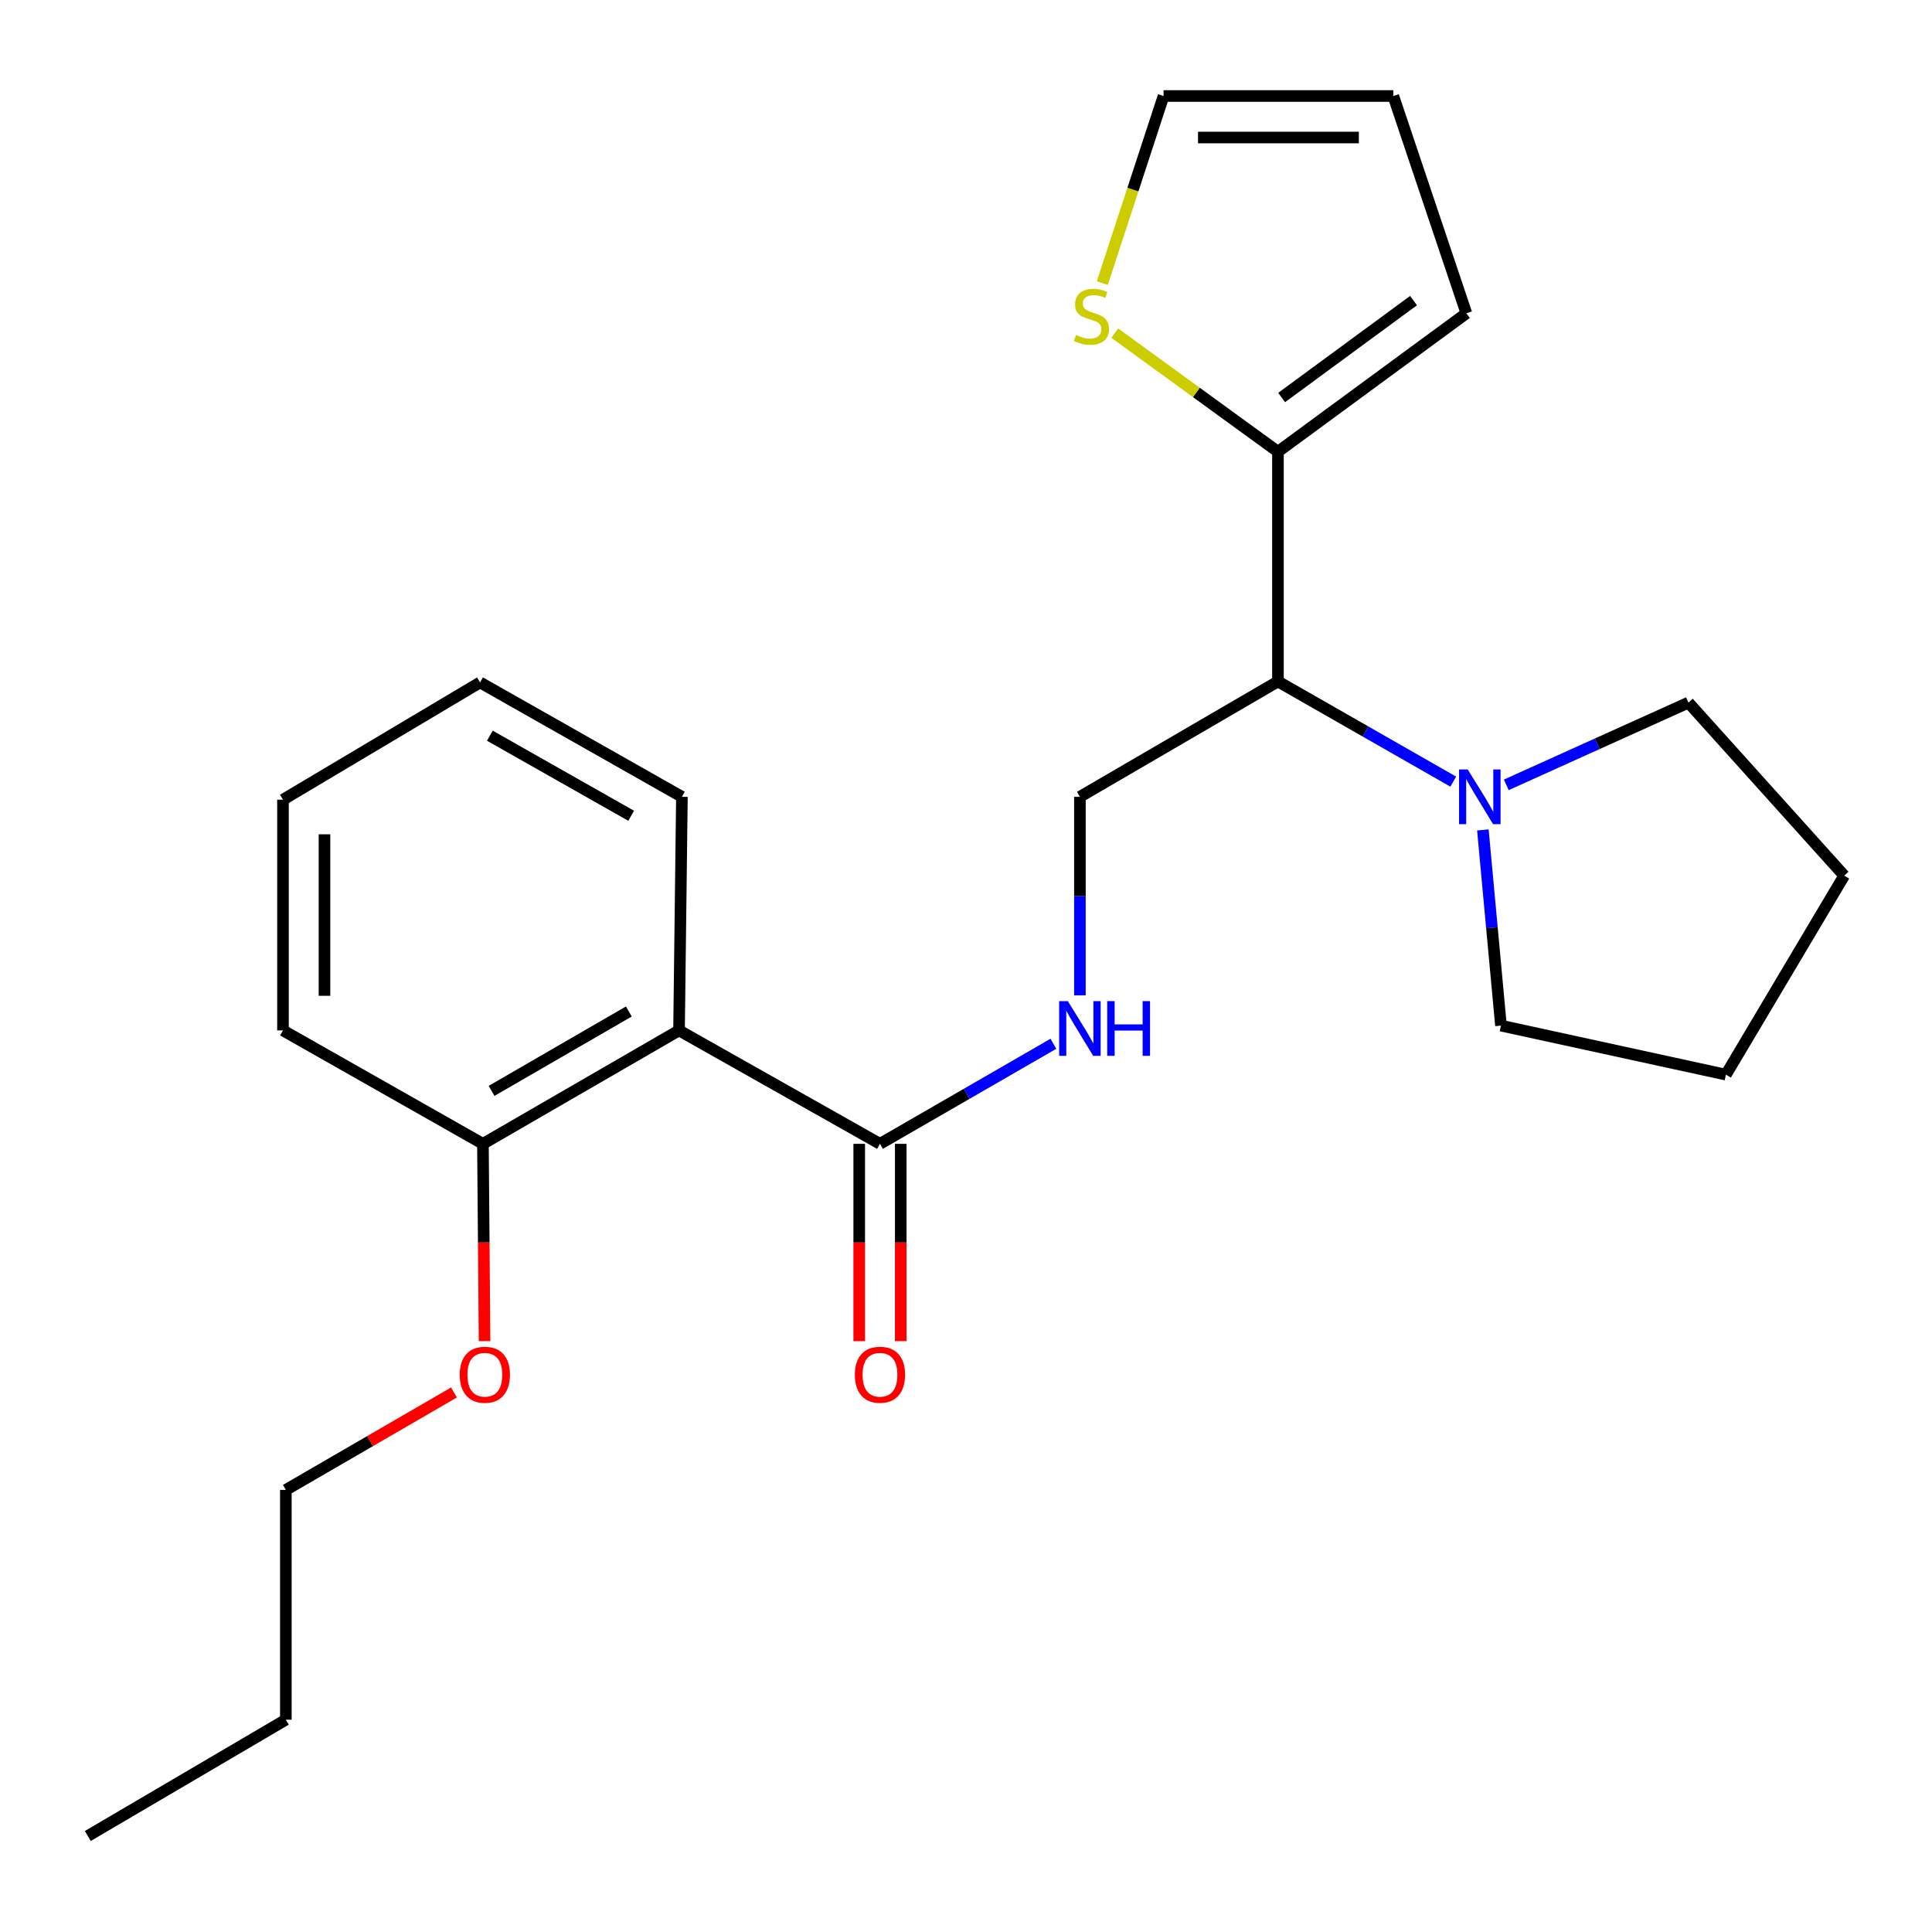 <?xml version='1.0' encoding='iso-8859-1'?>
<svg version='1.1' baseProfile='full'
              xmlns='http://www.w3.org/2000/svg'
                      xmlns:rdkit='http://www.rdkit.org/xml'
                      xmlns:xlink='http://www.w3.org/1999/xlink'
                  xml:space='preserve'
width='1000px' height='1000px' viewBox='0 0 1000 1000'>
<!-- END OF HEADER -->
<rect style='opacity:1.0;fill:#FFFFFF;stroke:none' width='1000' height='1000' x='0' y='0'> </rect>
<path class='bond-0' d='M 351.465,533.341 L 455.474,592.048' style='fill:none;fill-rule:evenodd;stroke:#000000;stroke-width:6px;stroke-linecap:butt;stroke-linejoin:miter;stroke-opacity:1' />
<path class='bond-7' d='M 351.465,533.341 L 249.963,592.048' style='fill:none;fill-rule:evenodd;stroke:#000000;stroke-width:6px;stroke-linecap:butt;stroke-linejoin:miter;stroke-opacity:1' />
<path class='bond-7' d='M 325.482,523.547 L 254.43,564.642' style='fill:none;fill-rule:evenodd;stroke:#000000;stroke-width:6px;stroke-linecap:butt;stroke-linejoin:miter;stroke-opacity:1' />
<path class='bond-12' d='M 351.465,533.341 L 352.957,412.429' style='fill:none;fill-rule:evenodd;stroke:#000000;stroke-width:6px;stroke-linecap:butt;stroke-linejoin:miter;stroke-opacity:1' />
<path class='bond-4' d='M 455.474,592.048 L 500.353,566.153' style='fill:none;fill-rule:evenodd;stroke:#000000;stroke-width:6px;stroke-linecap:butt;stroke-linejoin:miter;stroke-opacity:1' />
<path class='bond-4' d='M 500.353,566.153 L 545.231,540.258' style='fill:none;fill-rule:evenodd;stroke:#0000FF;stroke-width:6px;stroke-linecap:butt;stroke-linejoin:miter;stroke-opacity:1' />
<path class='bond-10' d='M 444.731,592.048 L 444.731,643.111' style='fill:none;fill-rule:evenodd;stroke:#000000;stroke-width:6px;stroke-linecap:butt;stroke-linejoin:miter;stroke-opacity:1' />
<path class='bond-10' d='M 444.731,643.111 L 444.731,694.174' style='fill:none;fill-rule:evenodd;stroke:#FF0000;stroke-width:6px;stroke-linecap:butt;stroke-linejoin:miter;stroke-opacity:1' />
<path class='bond-10' d='M 466.218,592.048 L 466.218,643.111' style='fill:none;fill-rule:evenodd;stroke:#000000;stroke-width:6px;stroke-linecap:butt;stroke-linejoin:miter;stroke-opacity:1' />
<path class='bond-10' d='M 466.218,643.111 L 466.218,694.174' style='fill:none;fill-rule:evenodd;stroke:#FF0000;stroke-width:6px;stroke-linecap:butt;stroke-linejoin:miter;stroke-opacity:1' />
<path class='bond-1' d='M 661.463,352.719 L 558.958,412.429' style='fill:none;fill-rule:evenodd;stroke:#000000;stroke-width:6px;stroke-linecap:butt;stroke-linejoin:miter;stroke-opacity:1' />
<path class='bond-2' d='M 661.463,352.719 L 661.463,233.812' style='fill:none;fill-rule:evenodd;stroke:#000000;stroke-width:6px;stroke-linecap:butt;stroke-linejoin:miter;stroke-opacity:1' />
<path class='bond-3' d='M 661.463,352.719 L 706.832,378.645' style='fill:none;fill-rule:evenodd;stroke:#000000;stroke-width:6px;stroke-linecap:butt;stroke-linejoin:miter;stroke-opacity:1' />
<path class='bond-3' d='M 706.832,378.645 L 752.201,404.572' style='fill:none;fill-rule:evenodd;stroke:#0000FF;stroke-width:6px;stroke-linecap:butt;stroke-linejoin:miter;stroke-opacity:1' />
<path class='bond-6' d='M 661.463,233.812 L 619.232,203.118' style='fill:none;fill-rule:evenodd;stroke:#000000;stroke-width:6px;stroke-linecap:butt;stroke-linejoin:miter;stroke-opacity:1' />
<path class='bond-6' d='M 619.232,203.118 L 577.002,172.425' style='fill:none;fill-rule:evenodd;stroke:#CCCC00;stroke-width:6px;stroke-linecap:butt;stroke-linejoin:miter;stroke-opacity:1' />
<path class='bond-8' d='M 661.463,233.812 L 758.99,162.165' style='fill:none;fill-rule:evenodd;stroke:#000000;stroke-width:6px;stroke-linecap:butt;stroke-linejoin:miter;stroke-opacity:1' />
<path class='bond-8' d='M 663.371,205.748 L 731.64,155.595' style='fill:none;fill-rule:evenodd;stroke:#000000;stroke-width:6px;stroke-linecap:butt;stroke-linejoin:miter;stroke-opacity:1' />
<path class='bond-14' d='M 767.533,429.562 L 772.214,480.21' style='fill:none;fill-rule:evenodd;stroke:#0000FF;stroke-width:6px;stroke-linecap:butt;stroke-linejoin:miter;stroke-opacity:1' />
<path class='bond-14' d='M 772.214,480.21 L 776.896,530.858' style='fill:none;fill-rule:evenodd;stroke:#000000;stroke-width:6px;stroke-linecap:butt;stroke-linejoin:miter;stroke-opacity:1' />
<path class='bond-15' d='M 779.651,406.241 L 826.792,384.953' style='fill:none;fill-rule:evenodd;stroke:#0000FF;stroke-width:6px;stroke-linecap:butt;stroke-linejoin:miter;stroke-opacity:1' />
<path class='bond-15' d='M 826.792,384.953 L 873.933,363.665' style='fill:none;fill-rule:evenodd;stroke:#000000;stroke-width:6px;stroke-linecap:butt;stroke-linejoin:miter;stroke-opacity:1' />
<path class='bond-5' d='M 558.958,515.18 L 558.958,463.804' style='fill:none;fill-rule:evenodd;stroke:#0000FF;stroke-width:6px;stroke-linecap:butt;stroke-linejoin:miter;stroke-opacity:1' />
<path class='bond-5' d='M 558.958,463.804 L 558.958,412.429' style='fill:none;fill-rule:evenodd;stroke:#000000;stroke-width:6px;stroke-linecap:butt;stroke-linejoin:miter;stroke-opacity:1' />
<path class='bond-9' d='M 570.543,146.539 L 586.399,98.116' style='fill:none;fill-rule:evenodd;stroke:#CCCC00;stroke-width:6px;stroke-linecap:butt;stroke-linejoin:miter;stroke-opacity:1' />
<path class='bond-9' d='M 586.399,98.116 L 602.254,49.692' style='fill:none;fill-rule:evenodd;stroke:#000000;stroke-width:6px;stroke-linecap:butt;stroke-linejoin:miter;stroke-opacity:1' />
<path class='bond-13' d='M 249.963,592.048 L 250.387,643.111' style='fill:none;fill-rule:evenodd;stroke:#000000;stroke-width:6px;stroke-linecap:butt;stroke-linejoin:miter;stroke-opacity:1' />
<path class='bond-13' d='M 250.387,643.111 L 250.81,694.174' style='fill:none;fill-rule:evenodd;stroke:#FF0000;stroke-width:6px;stroke-linecap:butt;stroke-linejoin:miter;stroke-opacity:1' />
<path class='bond-16' d='M 249.963,592.048 L 146.467,533.341' style='fill:none;fill-rule:evenodd;stroke:#000000;stroke-width:6px;stroke-linecap:butt;stroke-linejoin:miter;stroke-opacity:1' />
<path class='bond-11' d='M 758.99,162.165 L 721.173,49.692' style='fill:none;fill-rule:evenodd;stroke:#000000;stroke-width:6px;stroke-linecap:butt;stroke-linejoin:miter;stroke-opacity:1' />
<path class='bond-26' d='M 602.254,49.692 L 721.173,49.692' style='fill:none;fill-rule:evenodd;stroke:#000000;stroke-width:6px;stroke-linecap:butt;stroke-linejoin:miter;stroke-opacity:1' />
<path class='bond-26' d='M 620.092,71.179 L 703.335,71.179' style='fill:none;fill-rule:evenodd;stroke:#000000;stroke-width:6px;stroke-linecap:butt;stroke-linejoin:miter;stroke-opacity:1' />
<path class='bond-19' d='M 352.957,412.429 L 248.471,353.22' style='fill:none;fill-rule:evenodd;stroke:#000000;stroke-width:6px;stroke-linecap:butt;stroke-linejoin:miter;stroke-opacity:1' />
<path class='bond-19' d='M 326.691,422.241 L 253.551,380.795' style='fill:none;fill-rule:evenodd;stroke:#000000;stroke-width:6px;stroke-linecap:butt;stroke-linejoin:miter;stroke-opacity:1' />
<path class='bond-17' d='M 234.978,720.74 L 191.469,745.959' style='fill:none;fill-rule:evenodd;stroke:#FF0000;stroke-width:6px;stroke-linecap:butt;stroke-linejoin:miter;stroke-opacity:1' />
<path class='bond-17' d='M 191.469,745.959 L 147.959,771.178' style='fill:none;fill-rule:evenodd;stroke:#000000;stroke-width:6px;stroke-linecap:butt;stroke-linejoin:miter;stroke-opacity:1' />
<path class='bond-21' d='M 776.896,530.858 L 893.331,556.236' style='fill:none;fill-rule:evenodd;stroke:#000000;stroke-width:6px;stroke-linecap:butt;stroke-linejoin:miter;stroke-opacity:1' />
<path class='bond-20' d='M 873.933,363.665 L 954.545,453.23' style='fill:none;fill-rule:evenodd;stroke:#000000;stroke-width:6px;stroke-linecap:butt;stroke-linejoin:miter;stroke-opacity:1' />
<path class='bond-24' d='M 146.467,533.341 L 146.467,413.921' style='fill:none;fill-rule:evenodd;stroke:#000000;stroke-width:6px;stroke-linecap:butt;stroke-linejoin:miter;stroke-opacity:1' />
<path class='bond-24' d='M 167.954,515.428 L 167.954,431.834' style='fill:none;fill-rule:evenodd;stroke:#000000;stroke-width:6px;stroke-linecap:butt;stroke-linejoin:miter;stroke-opacity:1' />
<path class='bond-18' d='M 147.959,771.178 L 147.959,890.108' style='fill:none;fill-rule:evenodd;stroke:#000000;stroke-width:6px;stroke-linecap:butt;stroke-linejoin:miter;stroke-opacity:1' />
<path class='bond-22' d='M 147.959,890.108 L 45.455,950.308' style='fill:none;fill-rule:evenodd;stroke:#000000;stroke-width:6px;stroke-linecap:butt;stroke-linejoin:miter;stroke-opacity:1' />
<path class='bond-23' d='M 248.471,353.22 L 146.467,413.921' style='fill:none;fill-rule:evenodd;stroke:#000000;stroke-width:6px;stroke-linecap:butt;stroke-linejoin:miter;stroke-opacity:1' />
<path class='bond-25' d='M 954.545,453.23 L 893.331,556.236' style='fill:none;fill-rule:evenodd;stroke:#000000;stroke-width:6px;stroke-linecap:butt;stroke-linejoin:miter;stroke-opacity:1' />
<path  class='atom-4' d='M 759.689 398.269
L 768.969 413.269
Q 769.889 414.749, 771.369 417.429
Q 772.849 420.109, 772.929 420.269
L 772.929 398.269
L 776.689 398.269
L 776.689 426.589
L 772.809 426.589
L 762.849 410.189
Q 761.689 408.269, 760.449 406.069
Q 759.249 403.869, 758.889 403.189
L 758.889 426.589
L 755.209 426.589
L 755.209 398.269
L 759.689 398.269
' fill='#0000FF'/>
<path  class='atom-5' d='M 552.698 518.178
L 561.978 533.178
Q 562.898 534.658, 564.378 537.338
Q 565.858 540.018, 565.938 540.178
L 565.938 518.178
L 569.698 518.178
L 569.698 546.498
L 565.818 546.498
L 555.858 530.098
Q 554.698 528.178, 553.458 525.978
Q 552.258 523.778, 551.898 523.098
L 551.898 546.498
L 548.218 546.498
L 548.218 518.178
L 552.698 518.178
' fill='#0000FF'/>
<path  class='atom-5' d='M 573.098 518.178
L 576.938 518.178
L 576.938 530.218
L 591.418 530.218
L 591.418 518.178
L 595.258 518.178
L 595.258 546.498
L 591.418 546.498
L 591.418 533.418
L 576.938 533.418
L 576.938 546.498
L 573.098 546.498
L 573.098 518.178
' fill='#0000FF'/>
<path  class='atom-7' d='M 556.938 173.377
Q 557.258 173.497, 558.578 174.057
Q 559.898 174.617, 561.338 174.977
Q 562.818 175.297, 564.258 175.297
Q 566.938 175.297, 568.498 174.017
Q 570.058 172.697, 570.058 170.417
Q 570.058 168.857, 569.258 167.897
Q 568.498 166.937, 567.298 166.417
Q 566.098 165.897, 564.098 165.297
Q 561.578 164.537, 560.058 163.817
Q 558.578 163.097, 557.498 161.577
Q 556.458 160.057, 556.458 157.497
Q 556.458 153.937, 558.858 151.737
Q 561.298 149.537, 566.098 149.537
Q 569.378 149.537, 573.098 151.097
L 572.178 154.177
Q 568.778 152.777, 566.218 152.777
Q 563.458 152.777, 561.938 153.937
Q 560.418 155.057, 560.458 157.017
Q 560.458 158.537, 561.218 159.457
Q 562.018 160.377, 563.138 160.897
Q 564.298 161.417, 566.218 162.017
Q 568.778 162.817, 570.298 163.617
Q 571.818 164.417, 572.898 166.057
Q 574.018 167.657, 574.018 170.417
Q 574.018 174.337, 571.378 176.457
Q 568.778 178.537, 564.418 178.537
Q 561.898 178.537, 559.978 177.977
Q 558.098 177.457, 555.858 176.537
L 556.938 173.377
' fill='#CCCC00'/>
<path  class='atom-11' d='M 442.474 711.56
Q 442.474 704.76, 445.834 700.96
Q 449.194 697.16, 455.474 697.16
Q 461.754 697.16, 465.114 700.96
Q 468.474 704.76, 468.474 711.56
Q 468.474 718.44, 465.074 722.36
Q 461.674 726.24, 455.474 726.24
Q 449.234 726.24, 445.834 722.36
Q 442.474 718.48, 442.474 711.56
M 455.474 723.04
Q 459.794 723.04, 462.114 720.16
Q 464.474 717.24, 464.474 711.56
Q 464.474 706, 462.114 703.2
Q 459.794 700.36, 455.474 700.36
Q 451.154 700.36, 448.794 703.16
Q 446.474 705.96, 446.474 711.56
Q 446.474 717.28, 448.794 720.16
Q 451.154 723.04, 455.474 723.04
' fill='#FF0000'/>
<path  class='atom-14' d='M 237.954 711.56
Q 237.954 704.76, 241.314 700.96
Q 244.674 697.16, 250.954 697.16
Q 257.234 697.16, 260.594 700.96
Q 263.954 704.76, 263.954 711.56
Q 263.954 718.44, 260.554 722.36
Q 257.154 726.24, 250.954 726.24
Q 244.714 726.24, 241.314 722.36
Q 237.954 718.48, 237.954 711.56
M 250.954 723.04
Q 255.274 723.04, 257.594 720.16
Q 259.954 717.24, 259.954 711.56
Q 259.954 706, 257.594 703.2
Q 255.274 700.36, 250.954 700.36
Q 246.634 700.36, 244.274 703.16
Q 241.954 705.96, 241.954 711.56
Q 241.954 717.28, 244.274 720.16
Q 246.634 723.04, 250.954 723.04
' fill='#FF0000'/>
</svg>
